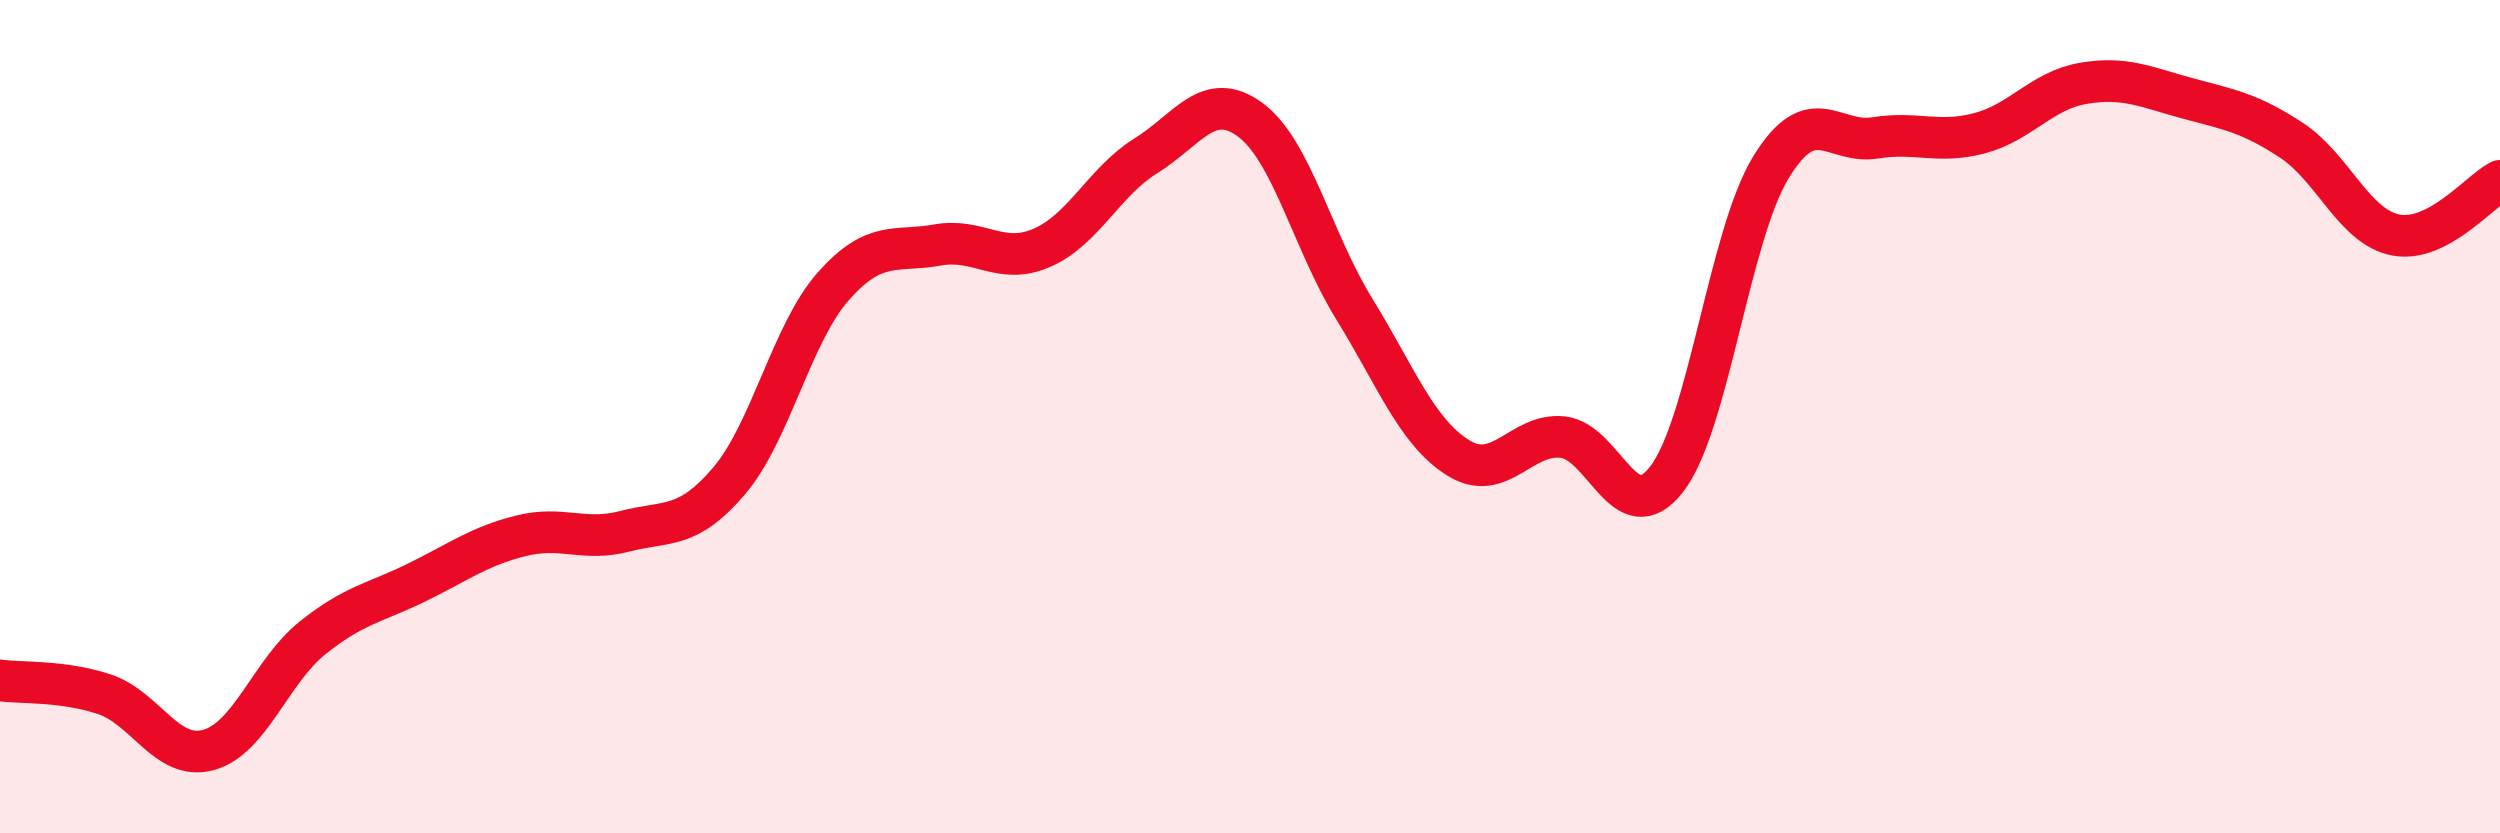
    <svg width="60" height="20" viewBox="0 0 60 20" xmlns="http://www.w3.org/2000/svg">
      <path
        d="M 0,16.33 C 0.5,16.4 1.5,16.33 2.5,16.66 C 3.5,16.99 4,18.27 5,18 C 6,17.73 6.5,16.11 7.5,15.31 C 8.5,14.51 9,14.47 10,13.98 C 11,13.49 11.5,13.11 12.5,12.86 C 13.5,12.61 14,13.01 15,12.75 C 16,12.49 16.5,12.72 17.5,11.54 C 18.5,10.36 19,8 20,6.87 C 21,5.74 21.5,6.06 22.5,5.88 C 23.5,5.7 24,6.38 25,5.95 C 26,5.52 26.5,4.36 27.5,3.74 C 28.5,3.12 29,2.14 30,2.87 C 31,3.6 31.5,5.79 32.5,7.41 C 33.5,9.03 34,10.37 35,10.99 C 36,11.61 36.5,10.39 37.5,10.49 C 38.5,10.59 39,12.79 40,11.5 C 41,10.21 41.5,5.66 42.5,4.02 C 43.5,2.38 44,3.47 45,3.31 C 46,3.15 46.5,3.46 47.5,3.2 C 48.5,2.94 49,2.17 50,2 C 51,1.83 51.5,2.09 52.5,2.36 C 53.5,2.63 54,2.71 55,3.37 C 56,4.03 56.5,5.45 57.5,5.64 C 58.5,5.83 59.5,4.6 60,4.34L60 20L0 20Z"
        fill="#EB0A25"
        opacity="0.1"
        stroke-linecap="round"
        stroke-linejoin="round"
      />
      <path
        d="M 0,16.33 C 0.5,16.4 1.5,16.33 2.5,16.66 C 3.5,16.99 4,18.27 5,18 C 6,17.73 6.5,16.11 7.5,15.31 C 8.5,14.51 9,14.47 10,13.98 C 11,13.49 11.5,13.11 12.5,12.86 C 13.5,12.61 14,13.01 15,12.75 C 16,12.49 16.5,12.72 17.5,11.54 C 18.5,10.36 19,8 20,6.87 C 21,5.74 21.5,6.06 22.5,5.88 C 23.5,5.7 24,6.38 25,5.95 C 26,5.52 26.5,4.36 27.5,3.74 C 28.5,3.12 29,2.14 30,2.87 C 31,3.6 31.5,5.79 32.5,7.41 C 33.5,9.03 34,10.37 35,10.99 C 36,11.61 36.5,10.39 37.5,10.49 C 38.5,10.59 39,12.79 40,11.5 C 41,10.21 41.5,5.66 42.5,4.02 C 43.5,2.38 44,3.47 45,3.31 C 46,3.15 46.5,3.46 47.5,3.2 C 48.5,2.94 49,2.17 50,2 C 51,1.83 51.5,2.09 52.5,2.36 C 53.5,2.63 54,2.71 55,3.37 C 56,4.03 56.5,5.45 57.5,5.64 C 58.5,5.83 59.5,4.6 60,4.34"
        stroke="#EB0A25"
        stroke-width="1"
        fill="none"
        stroke-linecap="round"
        stroke-linejoin="round"
      />
    </svg>
  